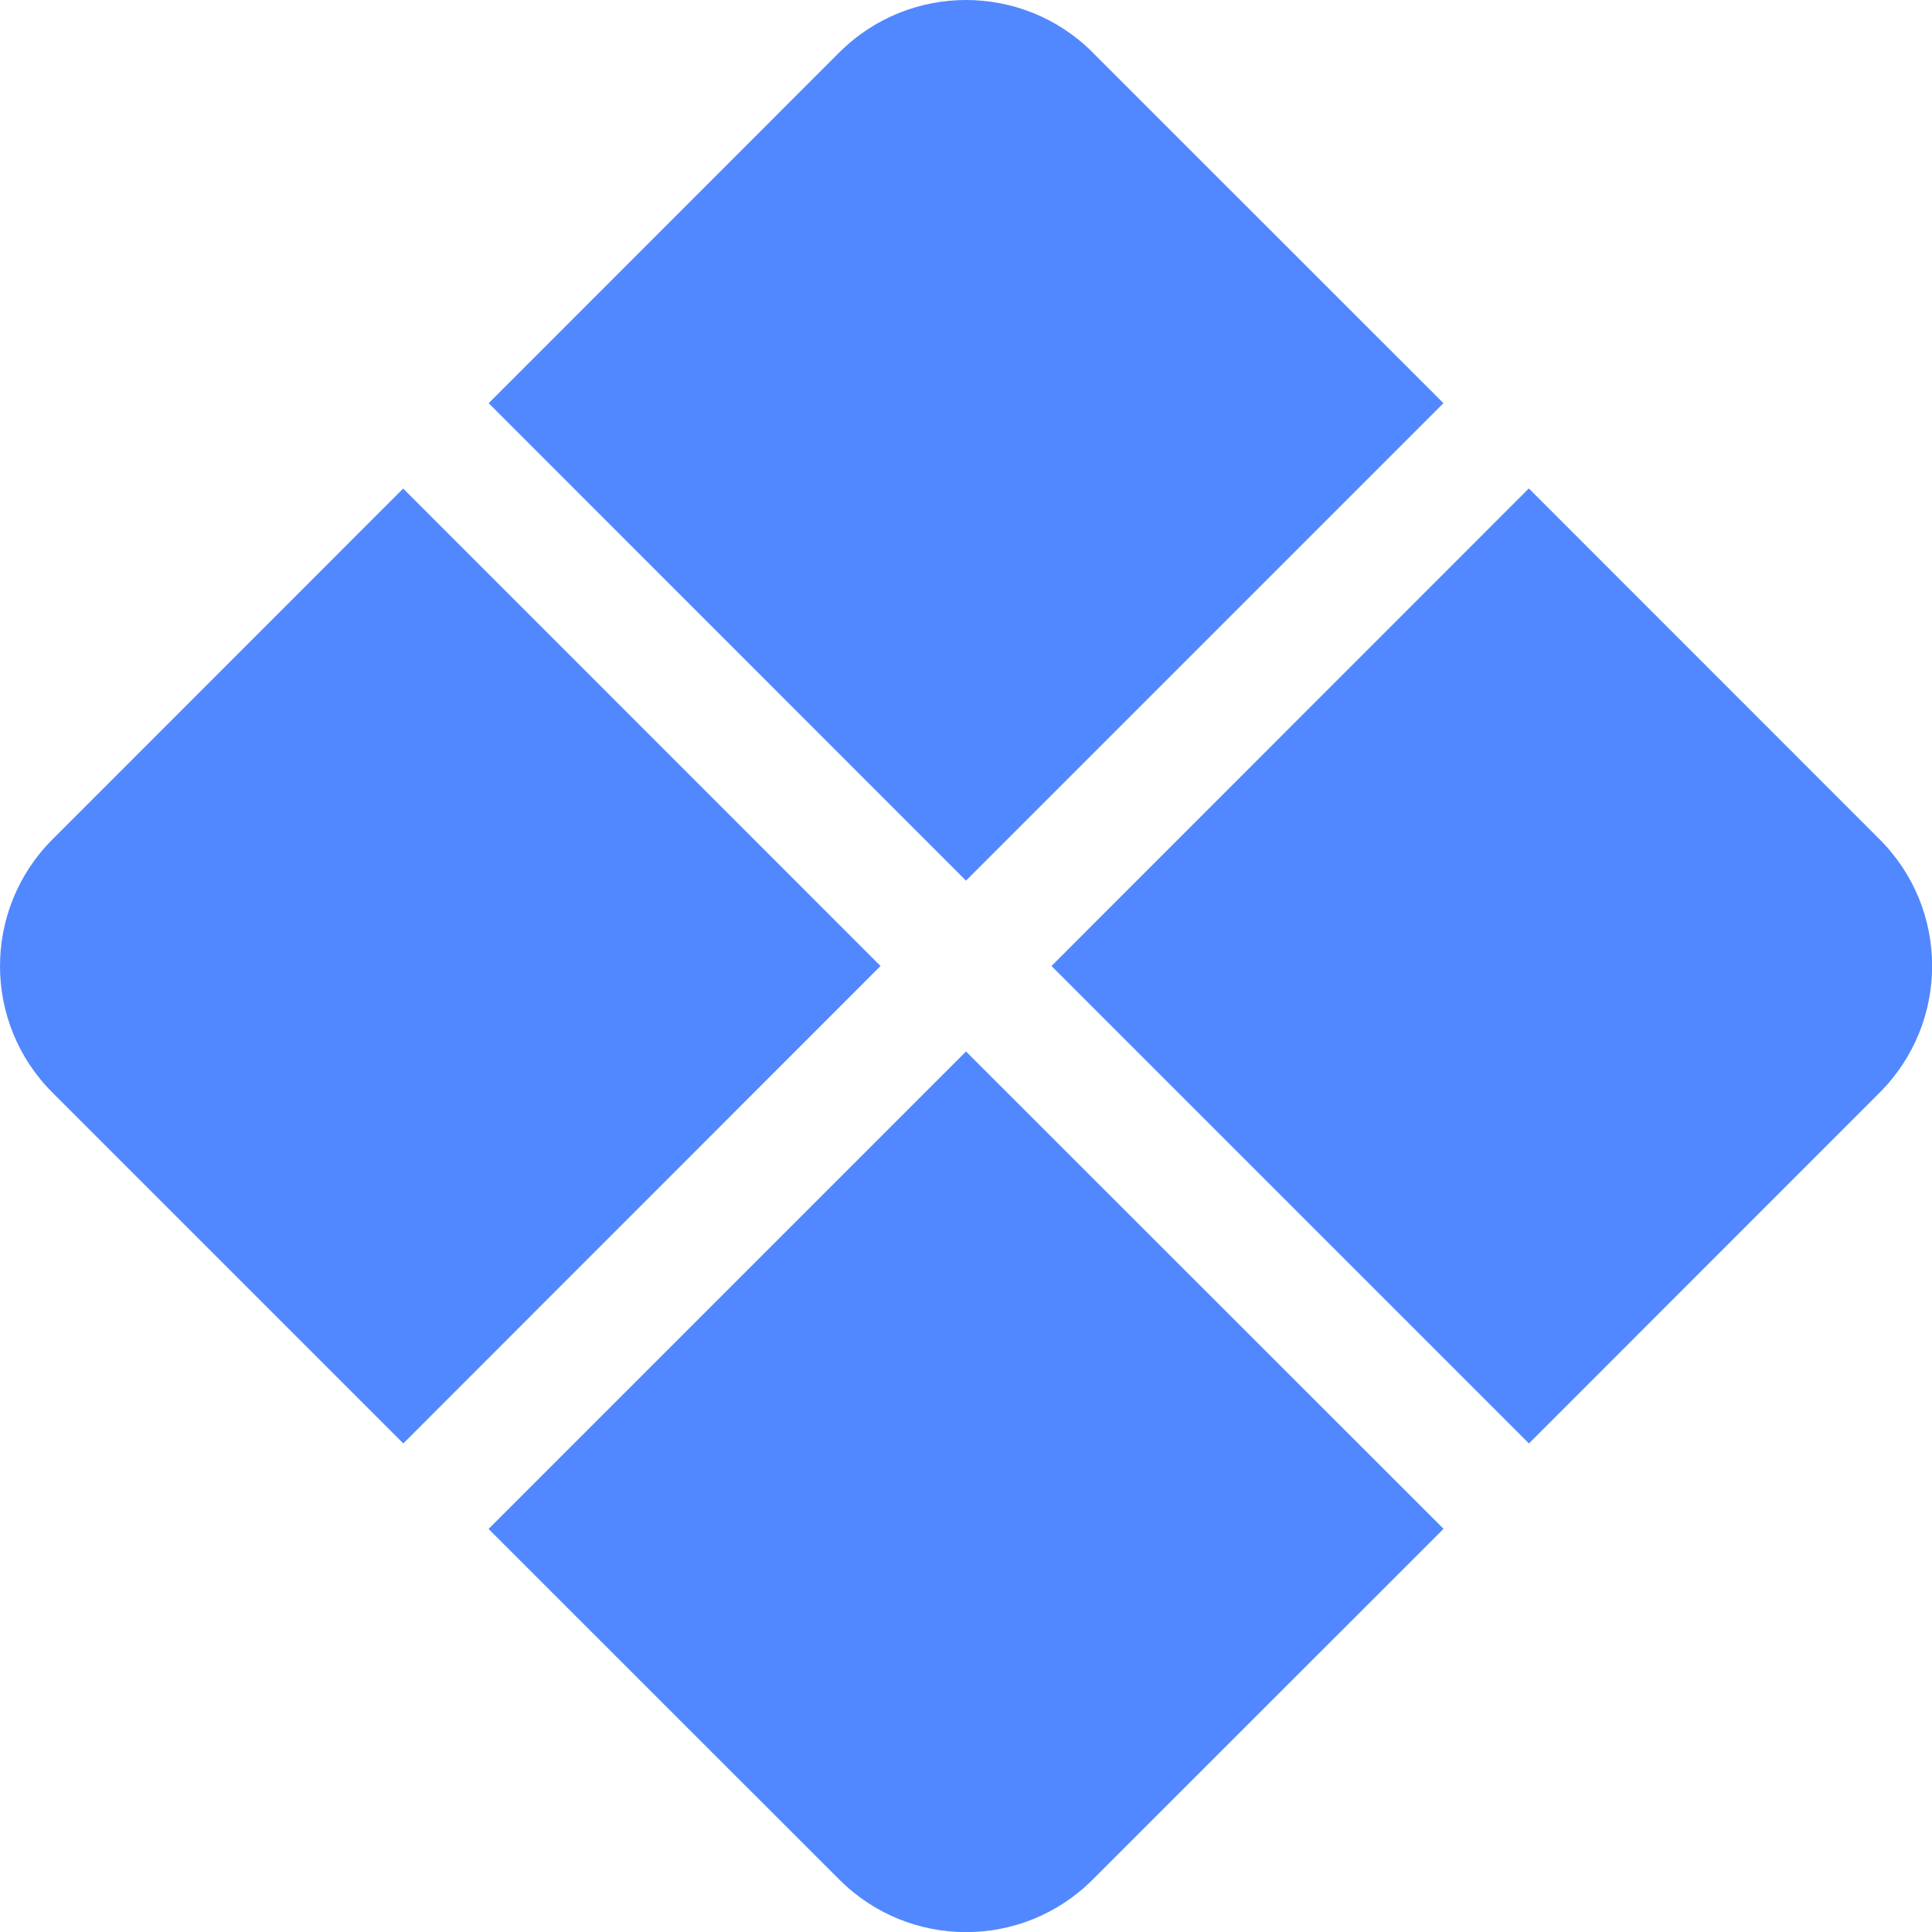 <svg width="32" height="32" viewBox="0 0 32 32" fill="none" xmlns="http://www.w3.org/2000/svg">
<g clip-path="url(#clip0_345_1089)">
<path d="M18.1 0.87C16.94 -0.29 15.06 -0.29 13.9 0.87L8.094 6.678L16 14.586L23.908 6.678L18.098 0.87H18.1ZM25.32 8.092L17.416 16L25.324 23.908L31.132 18.098C32.292 16.938 32.292 15.06 31.132 13.902L25.324 8.092H25.32ZM23.908 25.32L16 17.416L8.092 25.324L13.902 31.132C15.062 32.292 16.94 32.292 18.098 31.132L23.908 25.324V25.32ZM6.68 23.908L14.584 16L6.678 8.092L0.87 13.902C-0.29 15.062 -0.29 16.94 0.87 18.098L6.68 23.908Z" fill="#5188FF"/>
</g>
<defs>
<clipPath id="clip0_345_1089">
<rect width="32" height="32" fill="white"/>
</clipPath>
</defs>
</svg>
